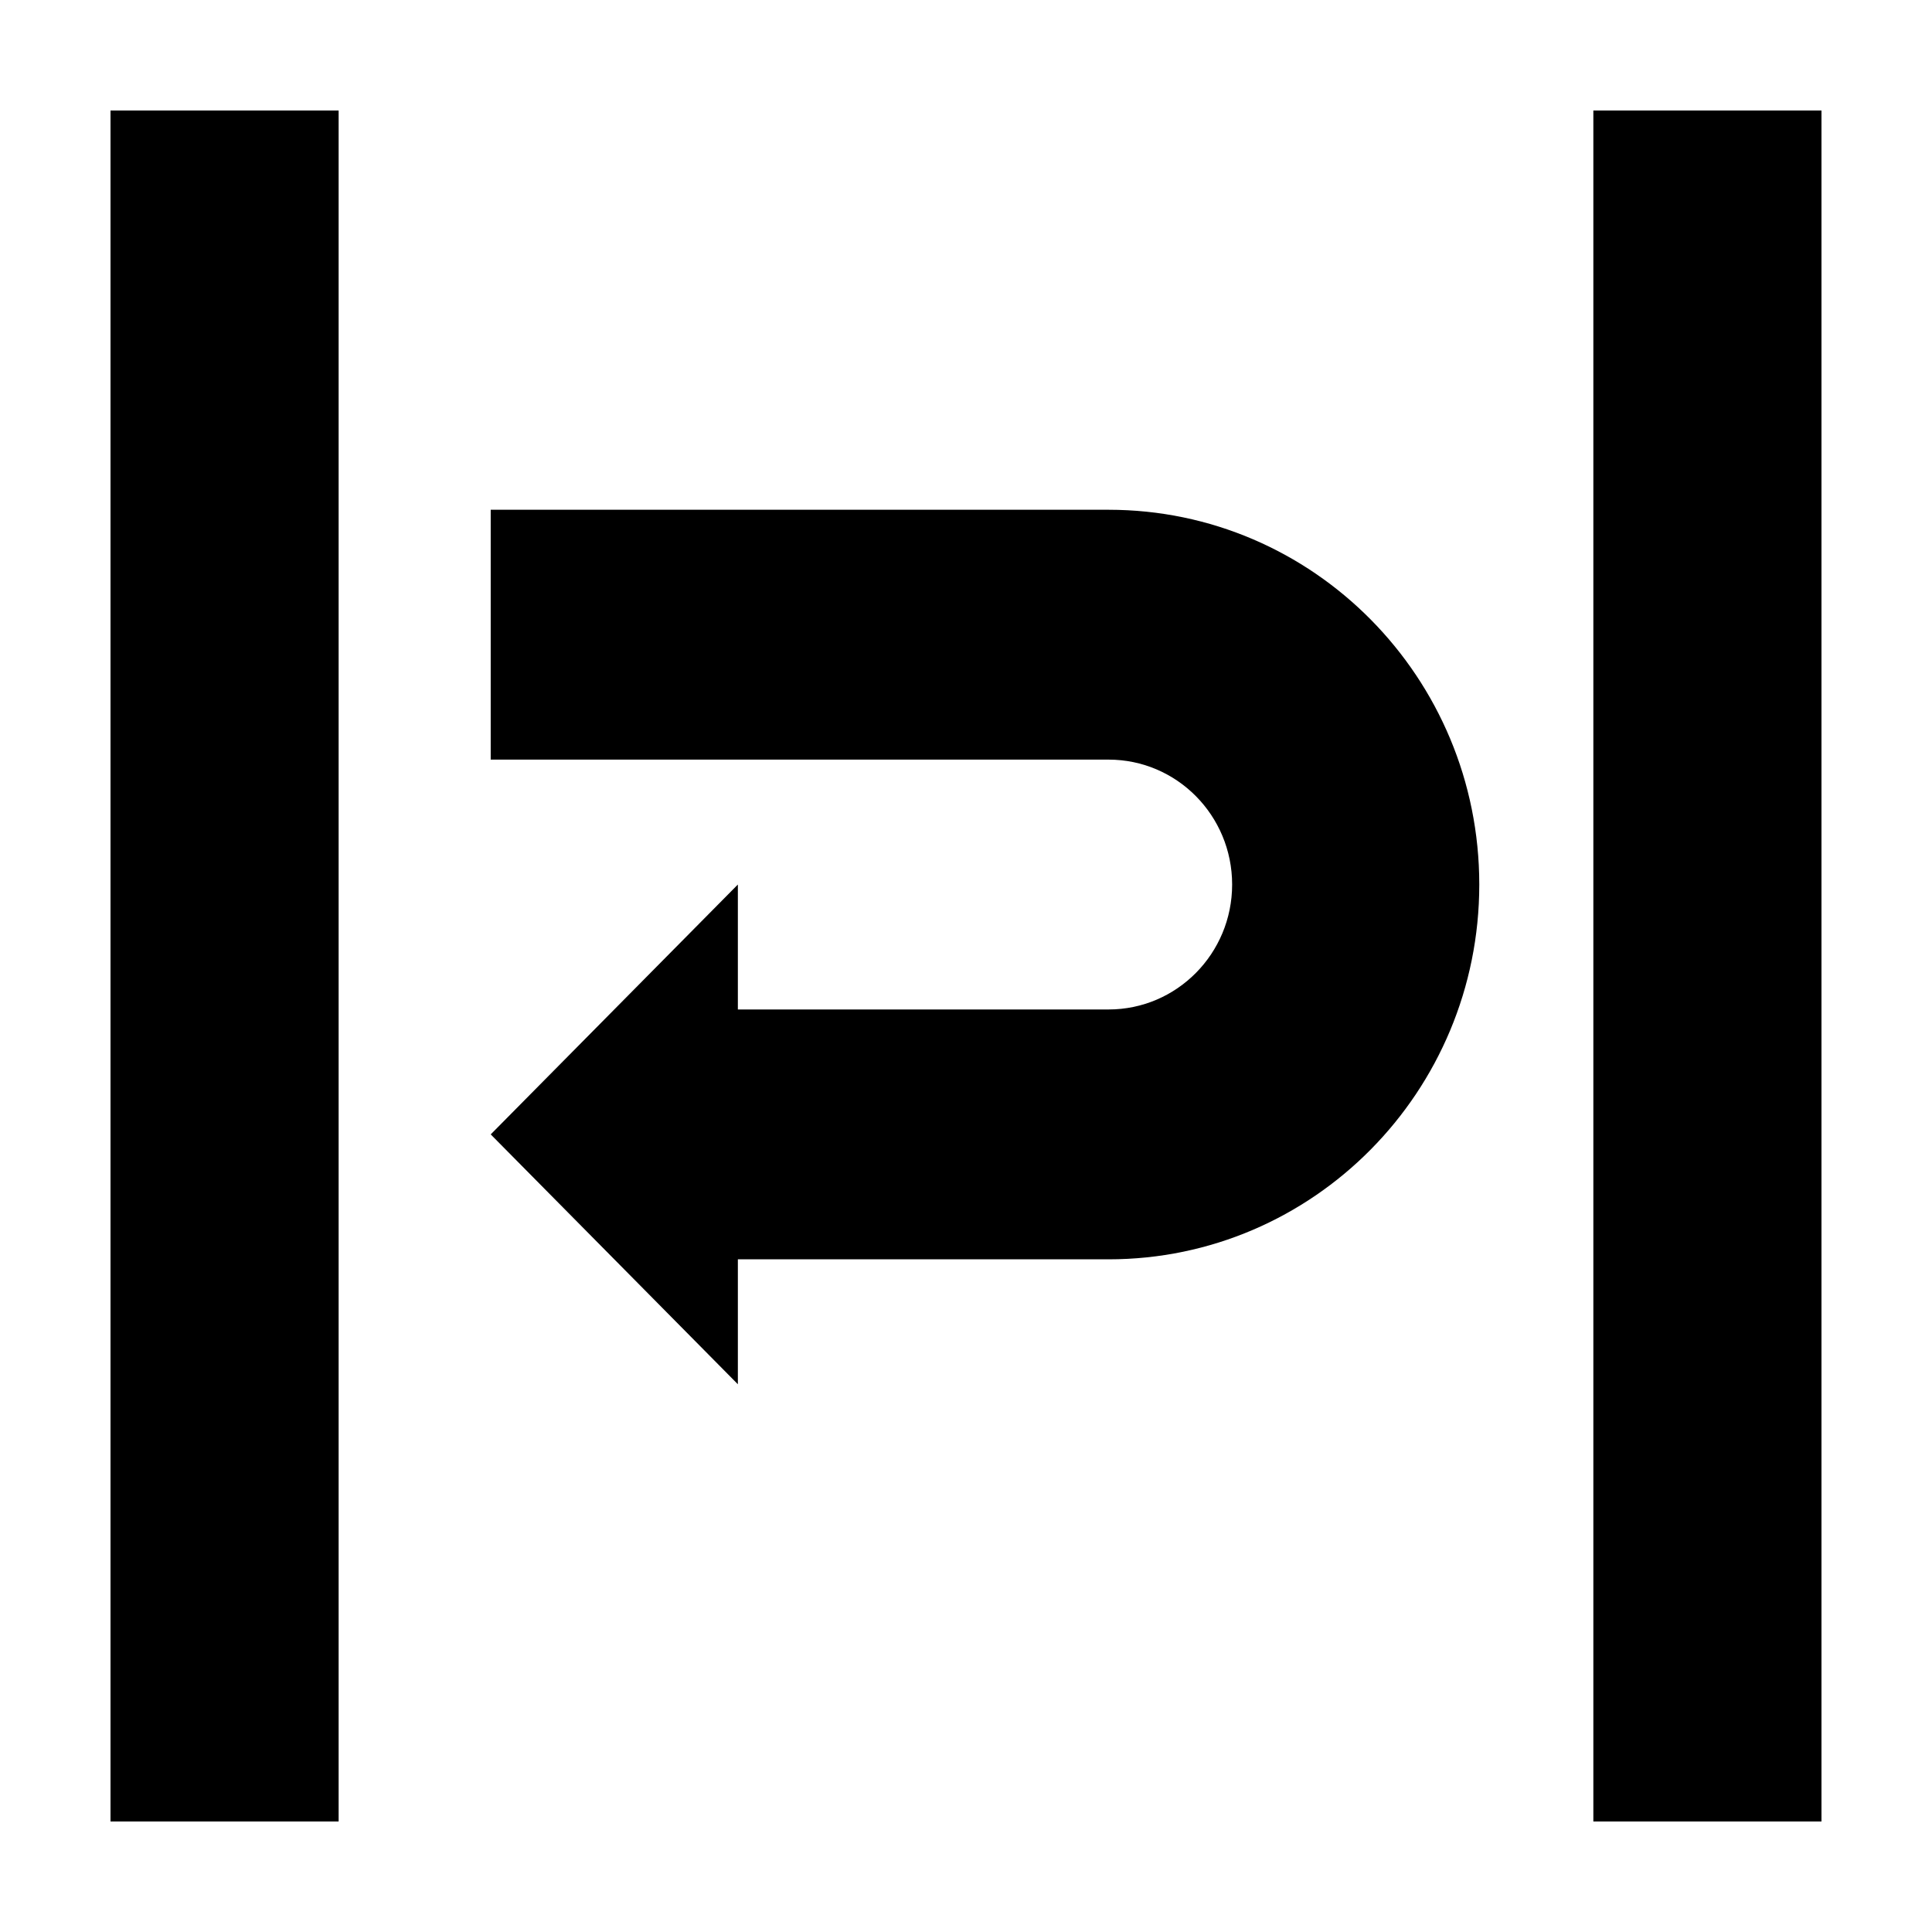 <?xml version="1.0" encoding="UTF-8"?>
<!-- Uploaded to: SVG Repo, www.svgrepo.com, Generator: SVG Repo Mixer Tools -->
<svg fill="#000000" width="800px" height="800px" version="1.1" viewBox="144 144 512 512" xmlns="http://www.w3.org/2000/svg">
 <path d="m626.71 173.29v453.43h-60.457v-453.43zm-287.17 238.23h98.242c18.086 0 32.746-14.824 32.746-33.109s-14.66-33.105-32.746-33.105h-163.74v-66.215h163.74c54.258 0 98.242 44.465 98.242 99.32s-43.984 99.324-98.242 99.324h-98.242v33.105l-65.496-66.215 65.496-66.215zm-105.8-238.23v453.43h-60.457v-453.43z" fill-rule="evenodd"/>
</svg>